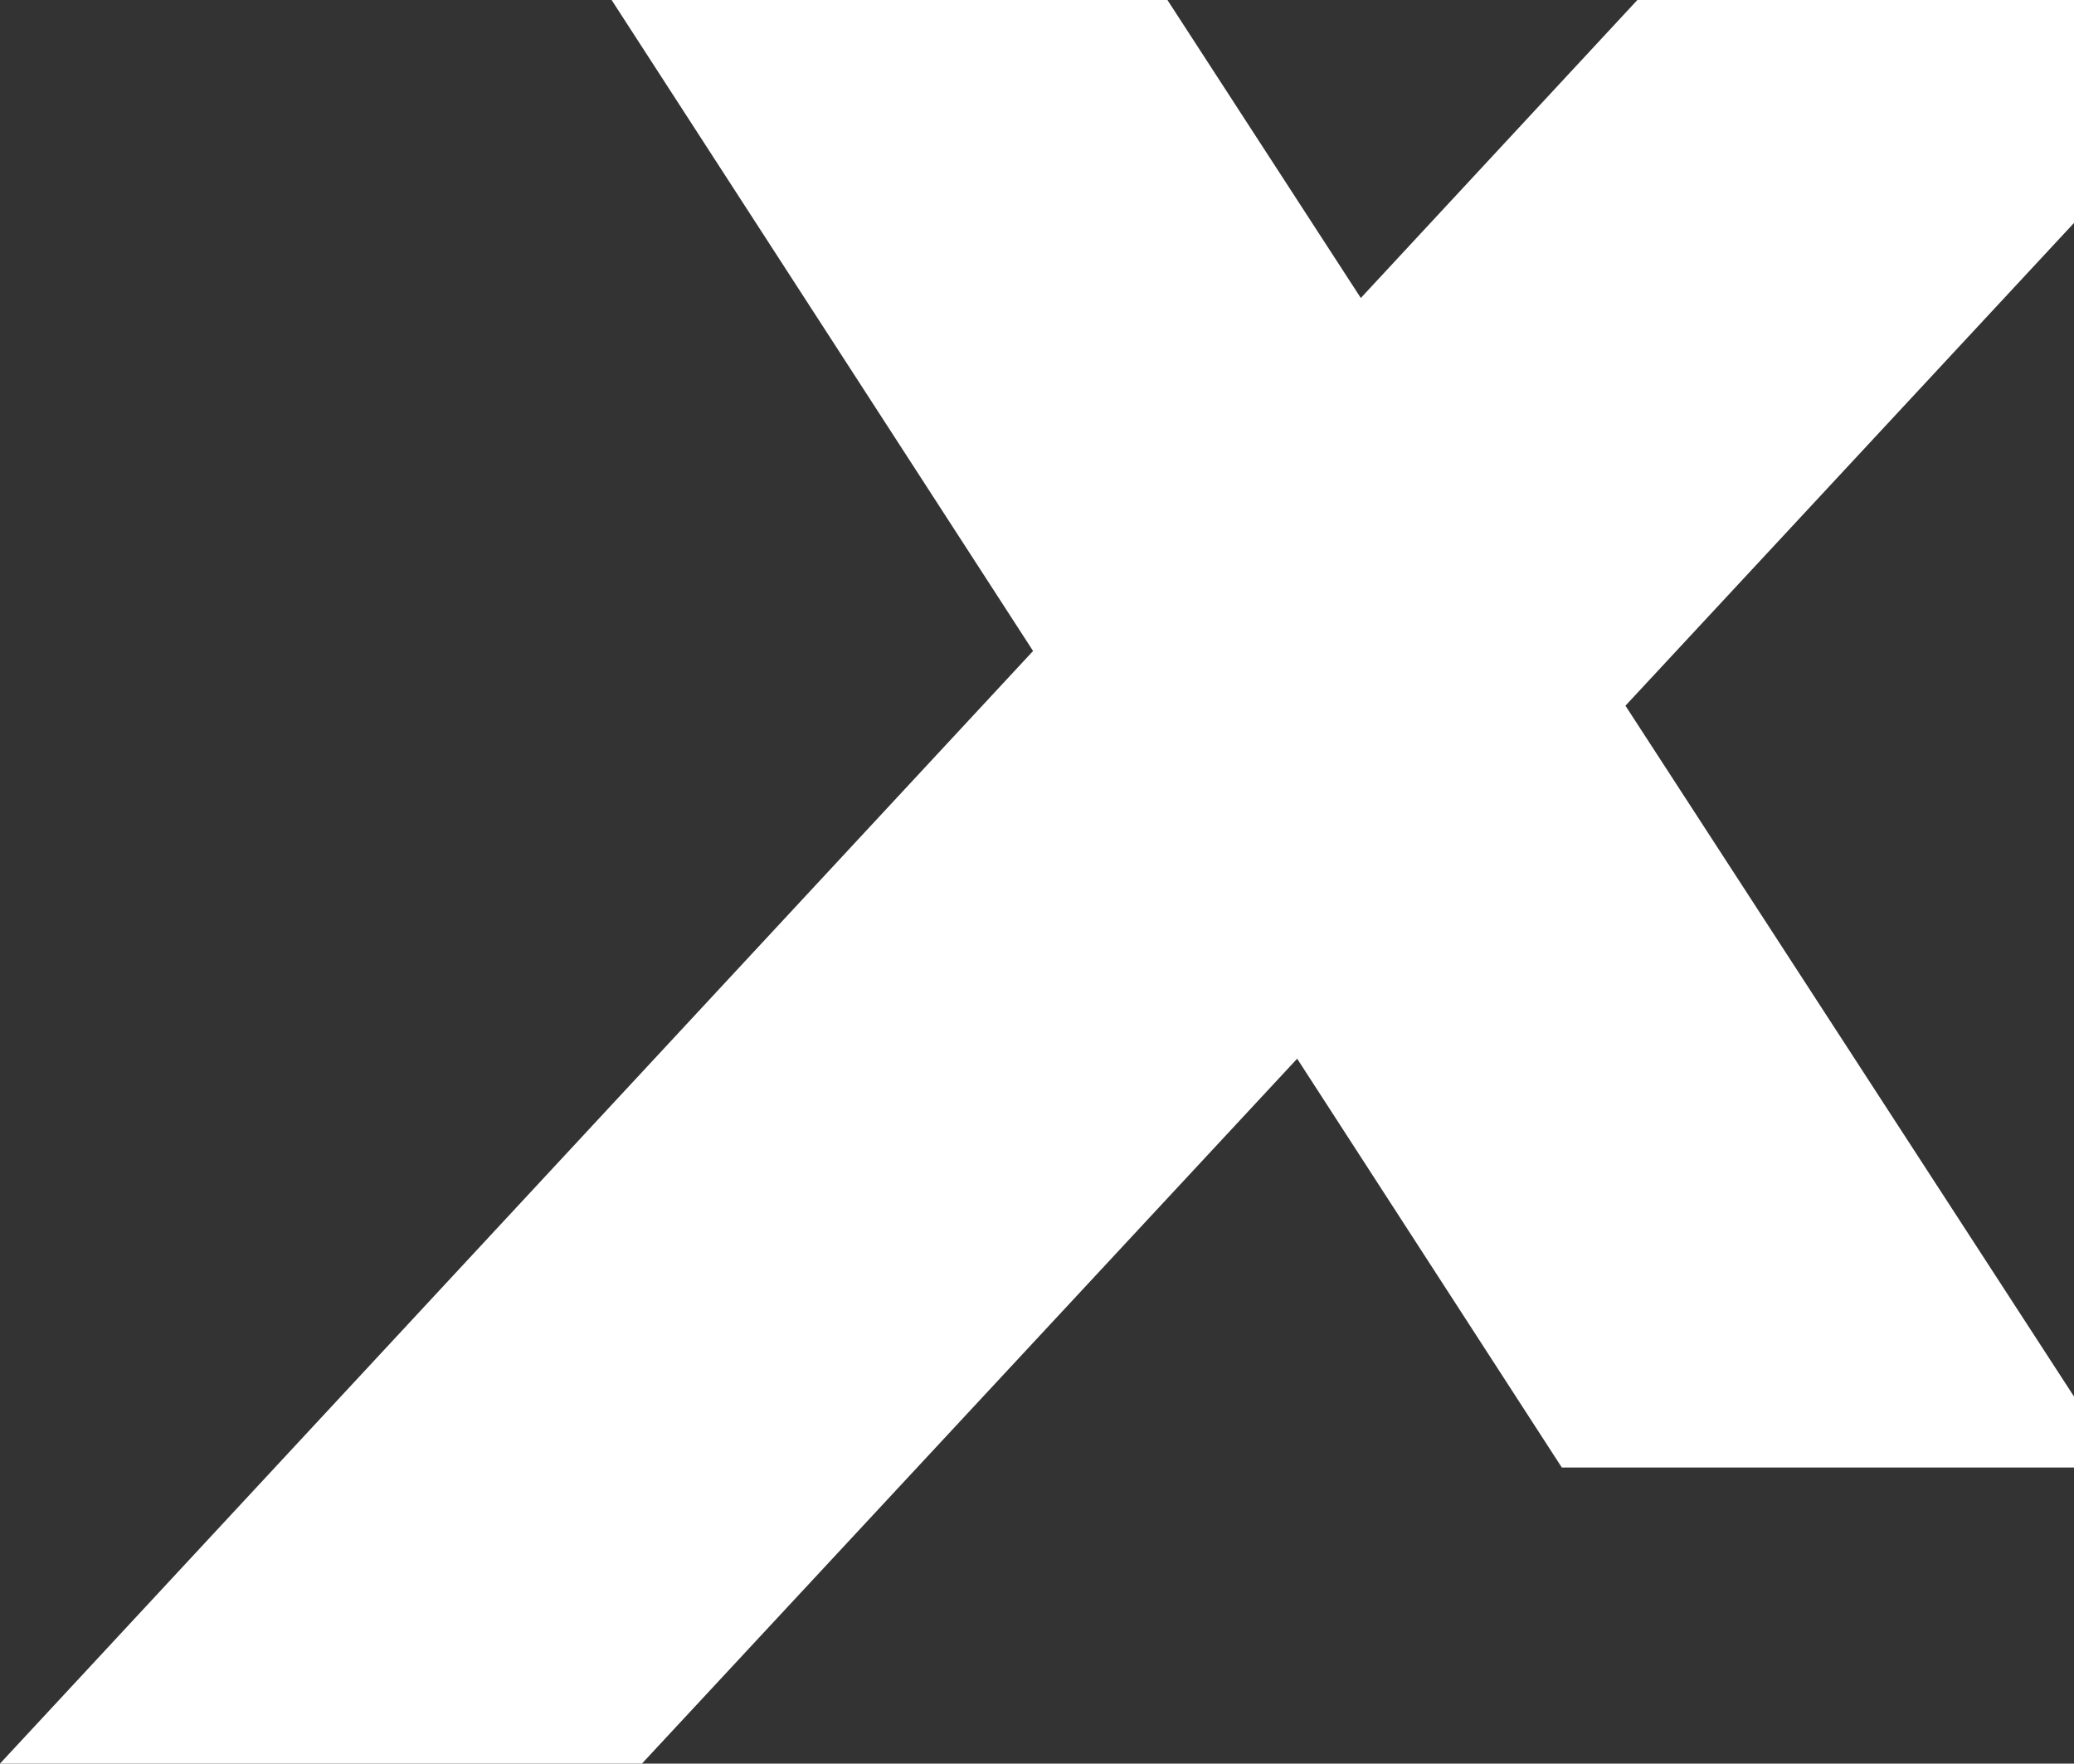 <?xml version="1.0" encoding="utf-8"?>
<!-- Generator: Adobe Illustrator 28.3.0, SVG Export Plug-In . SVG Version: 6.00 Build 0)  -->
<svg version="1.1" id="Layer_1" xmlns="http://www.w3.org/2000/svg" xmlns:xlink="http://www.w3.org/1999/xlink" x="0px" y="0px"
	 viewBox="0 0 765.7 651" style="enable-background:new 0 0 765.7 651;" xml:space="preserve">
<rect x="0" y="0" width="765.7" height="651" fill="#333333" stroke="none"/>
<polygon class="st0" fill="#FFFFFF" points="765.7,0 604.5,0 502.4,110 431,0 225.8,0 381.4,240.3 0,651 237,651 478.9,390.8 576.6,541.7 
	765.7,541.7 765.7,515.5 600.1,260.5 765.7,82.3 "/>
</svg>
